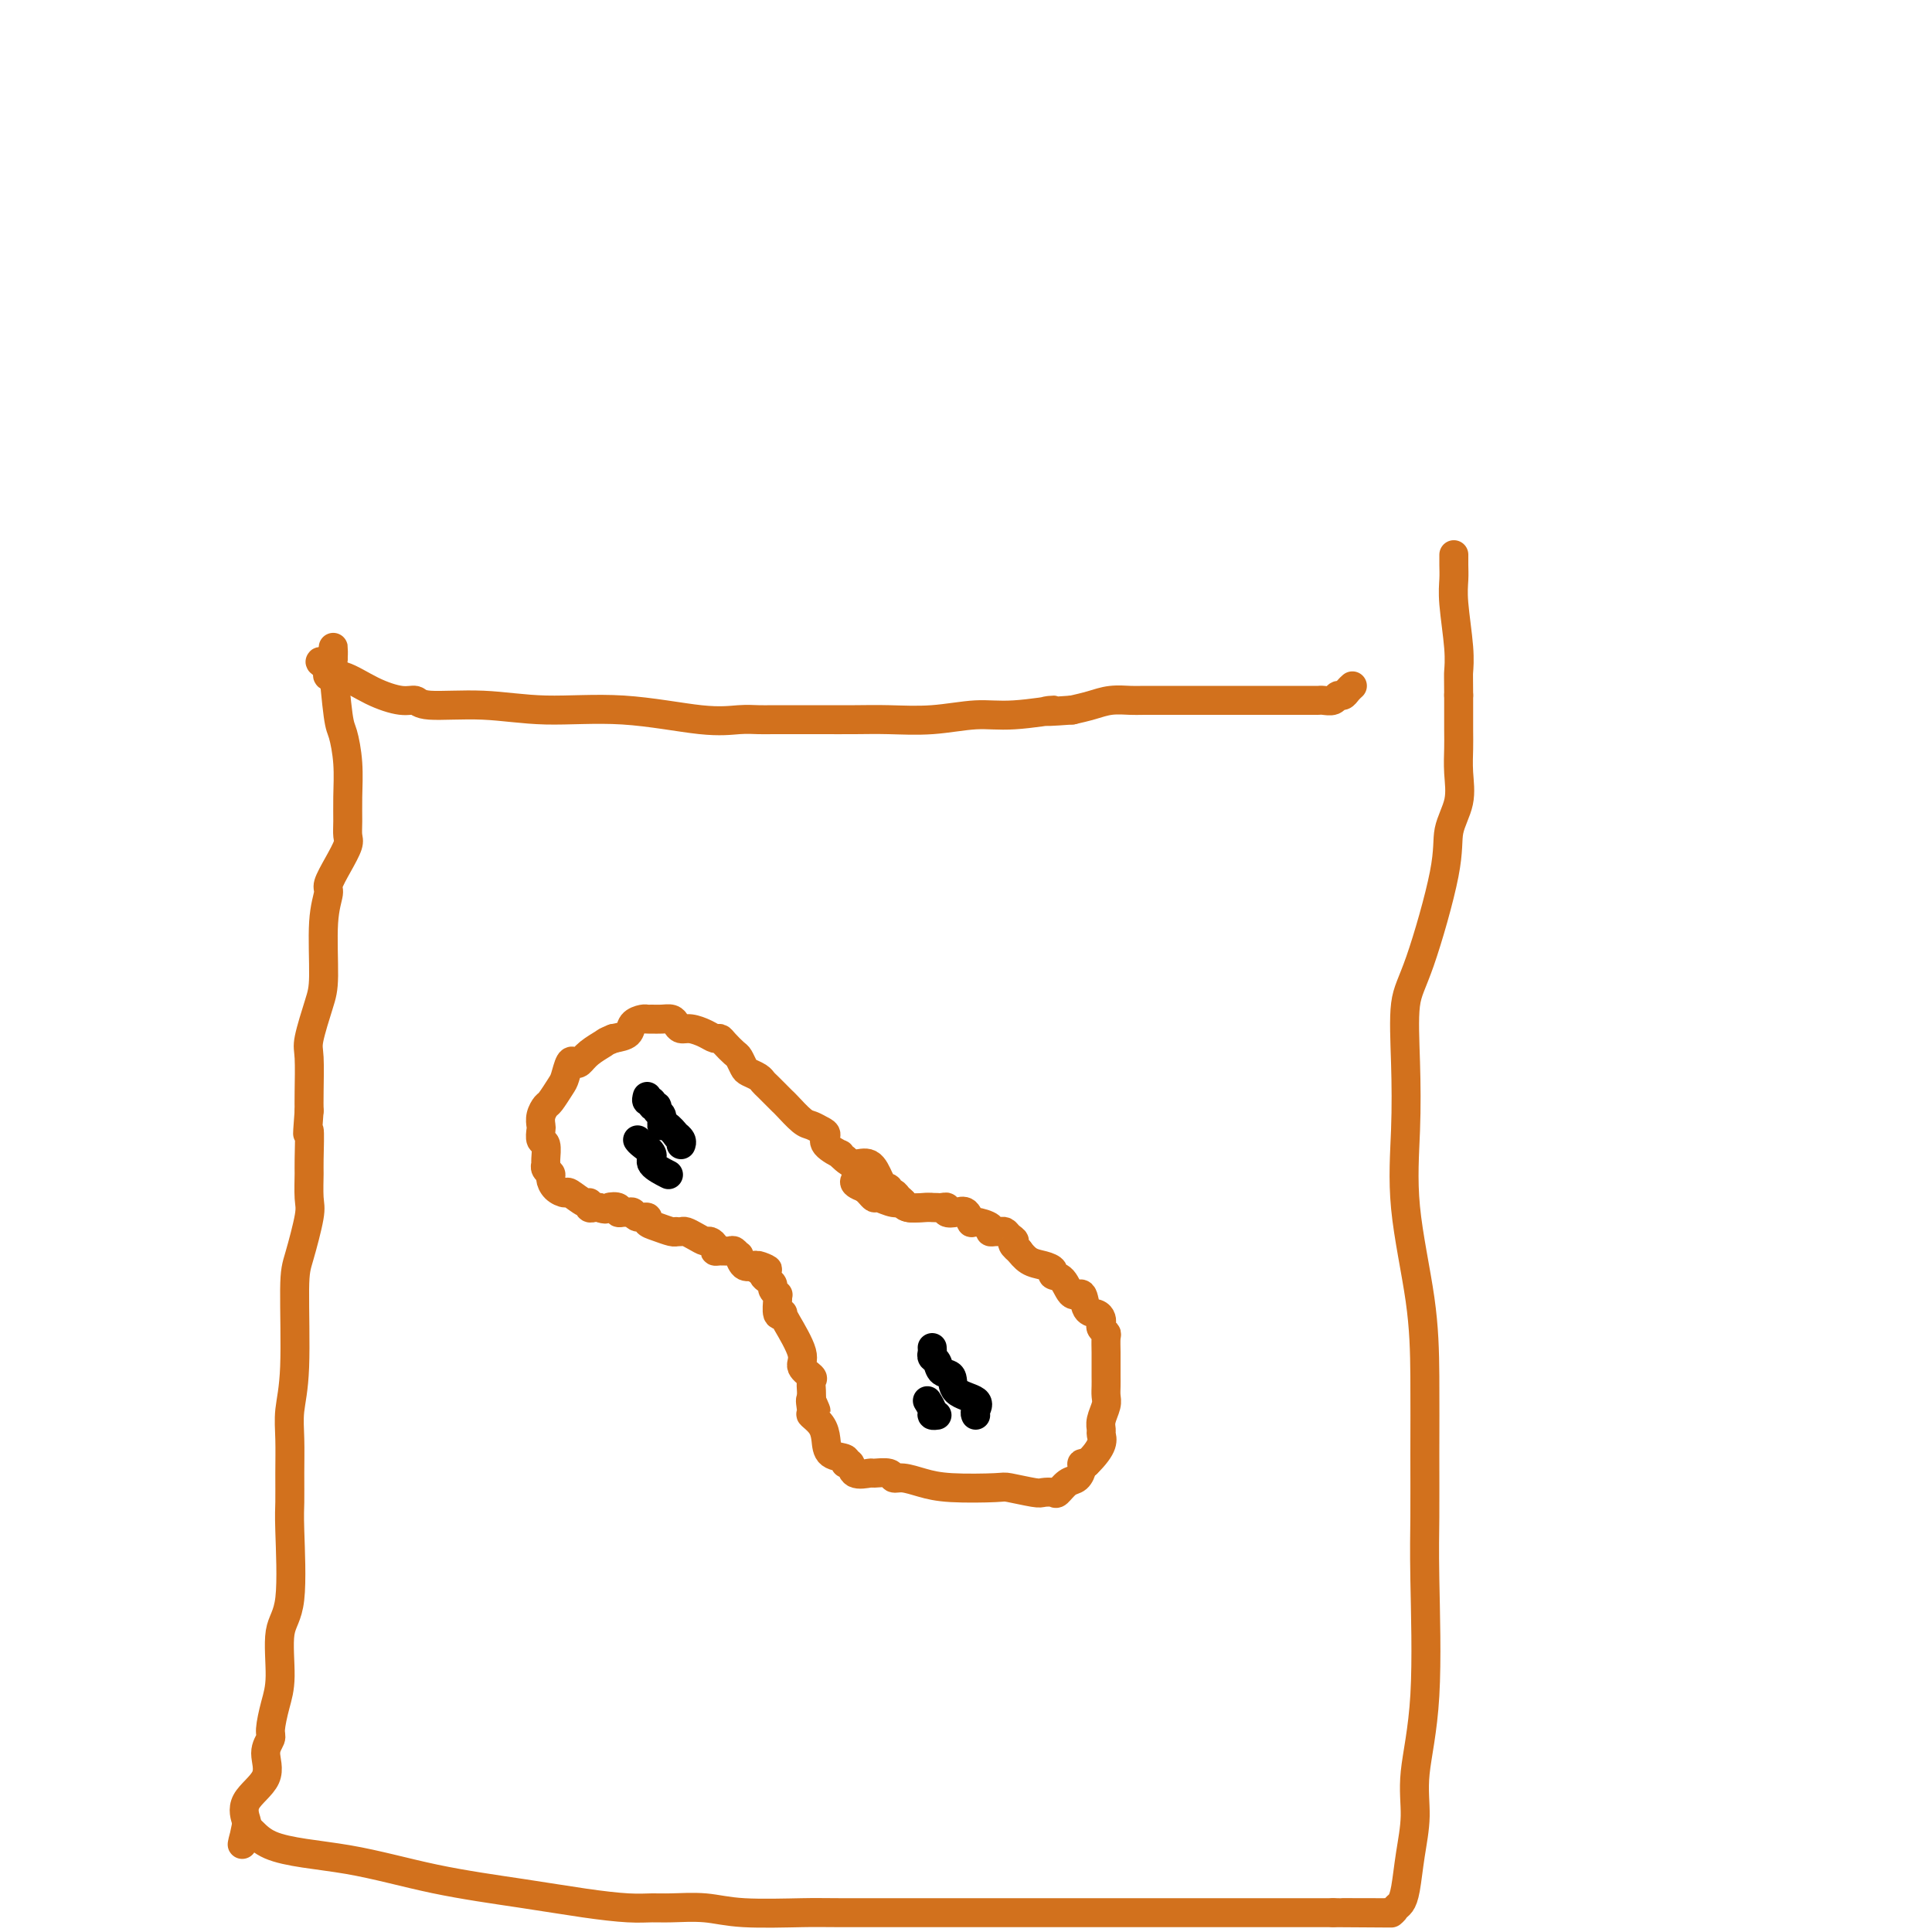 <svg viewBox='0 0 400 400' version='1.1' xmlns='http://www.w3.org/2000/svg' xmlns:xlink='http://www.w3.org/1999/xlink'><g fill='none' stroke='#D2711D' stroke-width='6' stroke-linecap='round' stroke-linejoin='round'><path d='M194,250c-0.424,0.007 -0.849,0.013 -1,0c-0.151,-0.013 -0.029,-0.046 -1,0c-0.971,0.046 -3.035,0.171 -4,0c-0.965,-0.171 -0.832,-0.638 -1,-1c-0.168,-0.362 -0.637,-0.619 -1,-1c-0.363,-0.381 -0.618,-0.885 -1,-1c-0.382,-0.115 -0.889,0.161 -1,0c-0.111,-0.161 0.176,-0.759 0,-1c-0.176,-0.241 -0.813,-0.127 -1,0c-0.187,0.127 0.077,0.266 0,0c-0.077,-0.266 -0.495,-0.937 -1,-2c-0.505,-1.063 -1.098,-2.517 -2,-3c-0.902,-0.483 -2.115,0.005 -3,0c-0.885,-0.005 -1.443,-0.502 -2,-1'/><path d='M175,240c-2.053,-1.681 -0.686,-0.885 -1,-1c-0.314,-0.115 -2.309,-1.142 -3,-2c-0.691,-0.858 -0.076,-1.547 0,-2c0.076,-0.453 -0.385,-0.671 -1,-1c-0.615,-0.329 -1.382,-0.770 -2,-1c-0.618,-0.230 -1.086,-0.251 -2,-1c-0.914,-0.749 -2.272,-2.228 -3,-3c-0.728,-0.772 -0.824,-0.837 -1,-1c-0.176,-0.163 -0.432,-0.425 -1,-1c-0.568,-0.575 -1.447,-1.462 -2,-2c-0.553,-0.538 -0.778,-0.725 -1,-1c-0.222,-0.275 -0.440,-0.636 -1,-1c-0.560,-0.364 -1.463,-0.731 -2,-1c-0.537,-0.269 -0.707,-0.440 -1,-1c-0.293,-0.560 -0.708,-1.508 -1,-2c-0.292,-0.492 -0.462,-0.527 -1,-1c-0.538,-0.473 -1.446,-1.385 -2,-2c-0.554,-0.615 -0.754,-0.935 -1,-1c-0.246,-0.065 -0.538,0.123 -1,0c-0.462,-0.123 -1.093,-0.559 -2,-1c-0.907,-0.441 -2.091,-0.889 -3,-1c-0.909,-0.111 -1.543,0.114 -2,0c-0.457,-0.114 -0.739,-0.566 -1,-1c-0.261,-0.434 -0.503,-0.849 -1,-1c-0.497,-0.151 -1.251,-0.039 -2,0c-0.749,0.039 -1.495,0.003 -2,0c-0.505,-0.003 -0.771,0.027 -1,0c-0.229,-0.027 -0.422,-0.110 -1,0c-0.578,0.110 -1.540,0.414 -2,1c-0.460,0.586 -0.417,1.453 -1,2c-0.583,0.547 -1.791,0.773 -3,1'/><path d='M127,215c-1.847,0.756 -1.464,0.645 -2,1c-0.536,0.355 -1.989,1.177 -3,2c-1.011,0.823 -1.579,1.647 -2,2c-0.421,0.353 -0.694,0.235 -1,0c-0.306,-0.235 -0.645,-0.586 -1,0c-0.355,0.586 -0.726,2.110 -1,3c-0.274,0.890 -0.452,1.146 -1,2c-0.548,0.854 -1.467,2.308 -2,3c-0.533,0.692 -0.680,0.624 -1,1c-0.320,0.376 -0.814,1.198 -1,2c-0.186,0.802 -0.064,1.584 0,2c0.064,0.416 0.070,0.464 0,1c-0.070,0.536 -0.216,1.558 0,2c0.216,0.442 0.794,0.304 1,1c0.206,0.696 0.041,2.227 0,3c-0.041,0.773 0.043,0.788 0,1c-0.043,0.212 -0.215,0.621 0,1c0.215,0.379 0.815,0.726 1,1c0.185,0.274 -0.045,0.473 0,1c0.045,0.527 0.366,1.380 1,2c0.634,0.620 1.581,1.007 2,1c0.419,-0.007 0.311,-0.408 1,0c0.689,0.408 2.173,1.626 3,2c0.827,0.374 0.995,-0.096 1,0c0.005,0.096 -0.152,0.757 0,1c0.152,0.243 0.615,0.070 1,0c0.385,-0.070 0.693,-0.035 1,0'/><path d='M124,250c1.720,0.635 1.522,0.223 2,0c0.478,-0.223 1.634,-0.257 2,0c0.366,0.257 -0.058,0.805 0,1c0.058,0.195 0.598,0.037 1,0c0.402,-0.037 0.667,0.046 1,0c0.333,-0.046 0.735,-0.220 1,0c0.265,0.220 0.393,0.833 1,1c0.607,0.167 1.694,-0.113 2,0c0.306,0.113 -0.167,0.619 0,1c0.167,0.381 0.976,0.638 2,1c1.024,0.362 2.262,0.828 3,1c0.738,0.172 0.974,0.049 1,0c0.026,-0.049 -0.158,-0.023 0,0c0.158,0.023 0.658,0.044 1,0c0.342,-0.044 0.526,-0.153 1,0c0.474,0.153 1.237,0.567 2,1c0.763,0.433 1.527,0.887 2,1c0.473,0.113 0.655,-0.113 1,0c0.345,0.113 0.852,0.565 1,1c0.148,0.435 -0.061,0.853 0,1c0.061,0.147 0.394,0.023 1,0c0.606,-0.023 1.485,0.054 2,0c0.515,-0.054 0.666,-0.238 1,0c0.334,0.238 0.853,0.899 1,1c0.147,0.101 -0.076,-0.357 0,0c0.076,0.357 0.450,1.531 1,2c0.550,0.469 1.275,0.235 2,0'/><path d='M156,262c5.194,1.792 2.179,0.273 1,0c-1.179,-0.273 -0.522,0.700 0,1c0.522,0.300 0.909,-0.075 1,0c0.091,0.075 -0.116,0.598 0,1c0.116,0.402 0.553,0.682 1,1c0.447,0.318 0.905,0.674 1,1c0.095,0.326 -0.172,0.620 0,1c0.172,0.380 0.782,0.844 1,1c0.218,0.156 0.044,0.003 0,0c-0.044,-0.003 0.041,0.145 0,1c-0.041,0.855 -0.209,2.417 0,3c0.209,0.583 0.796,0.186 1,0c0.204,-0.186 0.024,-0.162 0,0c-0.024,0.162 0.109,0.462 1,2c0.891,1.538 2.540,4.313 3,6c0.460,1.687 -0.269,2.286 0,3c0.269,0.714 1.536,1.542 2,2c0.464,0.458 0.125,0.546 0,1c-0.125,0.454 -0.036,1.272 0,2c0.036,0.728 0.018,1.364 0,2'/><path d='M168,290c1.849,4.220 0.471,0.771 0,0c-0.471,-0.771 -0.034,1.135 0,2c0.034,0.865 -0.333,0.690 0,1c0.333,0.310 1.367,1.107 2,2c0.633,0.893 0.867,1.883 1,3c0.133,1.117 0.166,2.359 1,3c0.834,0.641 2.469,0.679 3,1c0.531,0.321 -0.043,0.923 0,1c0.043,0.077 0.702,-0.373 1,0c0.298,0.373 0.236,1.568 1,2c0.764,0.432 2.353,0.101 3,0c0.647,-0.101 0.353,0.028 1,0c0.647,-0.028 2.236,-0.214 3,0c0.764,0.214 0.702,0.828 1,1c0.298,0.172 0.955,-0.099 2,0c1.045,0.099 2.480,0.566 4,1c1.520,0.434 3.127,0.834 6,1c2.873,0.166 7.011,0.096 9,0c1.989,-0.096 1.827,-0.220 3,0c1.173,0.220 3.679,0.784 5,1c1.321,0.216 1.457,0.084 2,0c0.543,-0.084 1.494,-0.120 2,0c0.506,0.120 0.566,0.396 1,0c0.434,-0.396 1.243,-1.465 2,-2c0.757,-0.535 1.461,-0.535 2,-1c0.539,-0.465 0.914,-1.394 1,-2c0.086,-0.606 -0.118,-0.887 0,-1c0.118,-0.113 0.559,-0.056 1,0'/><path d='M225,303c1.764,-1.723 2.672,-3.032 3,-4c0.328,-0.968 0.074,-1.596 0,-2c-0.074,-0.404 0.033,-0.583 0,-1c-0.033,-0.417 -0.205,-1.070 0,-2c0.205,-0.930 0.787,-2.135 1,-3c0.213,-0.865 0.057,-1.389 0,-2c-0.057,-0.611 -0.016,-1.309 0,-2c0.016,-0.691 0.005,-1.375 0,-2c-0.005,-0.625 -0.005,-1.190 0,-2c0.005,-0.810 0.015,-1.866 0,-3c-0.015,-1.134 -0.056,-2.345 0,-3c0.056,-0.655 0.209,-0.754 0,-1c-0.209,-0.246 -0.781,-0.641 -1,-1c-0.219,-0.359 -0.085,-0.683 0,-1c0.085,-0.317 0.122,-0.628 0,-1c-0.122,-0.372 -0.402,-0.804 -1,-1c-0.598,-0.196 -1.513,-0.157 -2,-1c-0.487,-0.843 -0.546,-2.569 -1,-3c-0.454,-0.431 -1.304,0.431 -2,0c-0.696,-0.431 -1.240,-2.156 -2,-3c-0.760,-0.844 -1.738,-0.808 -2,-1c-0.262,-0.192 0.192,-0.612 0,-1c-0.192,-0.388 -1.031,-0.743 -2,-1c-0.969,-0.257 -2.069,-0.415 -3,-1c-0.931,-0.585 -1.695,-1.596 -2,-2c-0.305,-0.404 -0.153,-0.202 0,0'/><path d='M211,259c-2.190,-1.801 -1.164,-1.803 -1,-2c0.164,-0.197 -0.535,-0.588 -1,-1c-0.465,-0.412 -0.696,-0.845 -1,-1c-0.304,-0.155 -0.680,-0.032 -1,0c-0.320,0.032 -0.582,-0.028 -1,0c-0.418,0.028 -0.990,0.144 -1,0c-0.010,-0.144 0.542,-0.546 0,-1c-0.542,-0.454 -2.177,-0.958 -3,-1c-0.823,-0.042 -0.833,0.377 -1,0c-0.167,-0.377 -0.492,-1.551 -1,-2c-0.508,-0.449 -1.200,-0.173 -2,0c-0.800,0.173 -1.707,0.242 -2,0c-0.293,-0.242 0.030,-0.796 0,-1c-0.030,-0.204 -0.413,-0.059 -1,0c-0.587,0.059 -1.377,0.031 -2,0c-0.623,-0.031 -1.077,-0.065 -2,0c-0.923,0.065 -2.313,0.228 -3,0c-0.687,-0.228 -0.670,-0.849 -1,-1c-0.330,-0.151 -1.005,0.167 -2,0c-0.995,-0.167 -2.308,-0.818 -3,-1c-0.692,-0.182 -0.763,0.105 -1,0c-0.237,-0.105 -0.639,-0.601 -1,-1c-0.361,-0.399 -0.680,-0.699 -1,-1'/><path d='M179,246c-3.489,-1.222 -1.711,-1.778 -1,-2c0.711,-0.222 0.356,-0.111 0,0'/></g>
<g fill='none' stroke='#000000' stroke-width='6' stroke-linecap='round' stroke-linejoin='round'><path d='M132,236c0.172,0.241 0.344,0.482 1,1c0.656,0.518 1.794,1.314 2,2c0.206,0.686 -0.522,1.262 0,2c0.522,0.738 2.292,1.640 3,2c0.708,0.360 0.354,0.180 0,0'/><path d='M134,227c-0.122,0.455 -0.244,0.910 0,1c0.244,0.090 0.854,-0.184 1,0c0.146,0.184 -0.172,0.828 0,1c0.172,0.172 0.832,-0.128 1,0c0.168,0.128 -0.157,0.683 0,1c0.157,0.317 0.798,0.396 1,1c0.202,0.604 -0.033,1.734 0,2c0.033,0.266 0.335,-0.331 1,0c0.665,0.331 1.695,1.592 2,2c0.305,0.408 -0.114,-0.035 0,0c0.114,0.035 0.761,0.548 1,1c0.239,0.452 0.068,0.843 0,1c-0.068,0.157 -0.034,0.078 0,0'/><path d='M192,290c0.452,0.732 0.905,1.464 1,2c0.095,0.536 -0.167,0.875 0,1c0.167,0.125 0.762,0.036 1,0c0.238,-0.036 0.119,-0.018 0,0'/><path d='M193,279c0.027,0.324 0.053,0.648 0,1c-0.053,0.352 -0.186,0.731 0,1c0.186,0.269 0.692,0.428 1,1c0.308,0.572 0.419,1.557 1,2c0.581,0.443 1.634,0.343 2,1c0.366,0.657 0.046,2.071 1,3c0.954,0.929 3.184,1.373 4,2c0.816,0.627 0.220,1.438 0,2c-0.220,0.562 -0.063,0.875 0,1c0.063,0.125 0.031,0.063 0,0'/></g>
<g fill='none' stroke='#D2711D' stroke-width='6' stroke-linecap='round' stroke-linejoin='round'><path d='M280,142c-0.335,0.301 -0.671,0.603 -1,1c-0.329,0.397 -0.652,0.891 -1,1c-0.348,0.109 -0.721,-0.167 -1,0c-0.279,0.167 -0.465,0.777 -1,1c-0.535,0.223 -1.420,0.060 -2,0c-0.580,-0.060 -0.856,-0.016 -1,0c-0.144,0.016 -0.155,0.004 -1,0c-0.845,-0.004 -2.525,-0.001 -4,0c-1.475,0.001 -2.745,0.000 -4,0c-1.255,-0.000 -2.496,-0.000 -4,0c-1.504,0.000 -3.271,-0.000 -5,0c-1.729,0.000 -3.420,0.000 -5,0c-1.580,-0.000 -3.048,-0.001 -4,0c-0.952,0.001 -1.388,0.003 -3,0c-1.612,-0.003 -4.402,-0.012 -6,0c-1.598,0.012 -2.006,0.044 -3,0c-0.994,-0.044 -2.575,-0.166 -4,0c-1.425,0.166 -2.693,0.619 -4,1c-1.307,0.381 -2.654,0.691 -4,1'/><path d='M222,147c-9.493,0.708 -4.225,-0.020 -4,0c0.225,0.020 -4.594,0.790 -8,1c-3.406,0.210 -5.399,-0.140 -8,0c-2.601,0.140 -5.808,0.770 -9,1c-3.192,0.230 -6.367,0.062 -9,0c-2.633,-0.062 -4.724,-0.016 -7,0c-2.276,0.016 -4.736,0.004 -7,0c-2.264,-0.004 -4.333,0.001 -6,0c-1.667,-0.001 -2.931,-0.008 -4,0c-1.069,0.008 -1.943,0.031 -3,0c-1.057,-0.031 -2.296,-0.118 -4,0c-1.704,0.118 -3.871,0.439 -8,0c-4.129,-0.439 -10.219,-1.638 -16,-2c-5.781,-0.362 -11.255,0.115 -16,0c-4.745,-0.115 -8.763,-0.820 -13,-1c-4.237,-0.180 -8.692,0.164 -11,0c-2.308,-0.164 -2.468,-0.838 -3,-1c-0.532,-0.162 -1.435,0.188 -3,0c-1.565,-0.188 -3.792,-0.915 -6,-2c-2.208,-1.085 -4.396,-2.528 -6,-3c-1.604,-0.472 -2.624,0.027 -3,0c-0.376,-0.027 -0.107,-0.579 0,-1c0.107,-0.421 0.054,-0.710 0,-1'/><path d='M68,138c-3.310,-1.445 -1.084,-1.058 0,-1c1.084,0.058 1.025,-0.212 1,-1c-0.025,-0.788 -0.018,-2.093 0,-2c0.018,0.093 0.047,1.583 0,2c-0.047,0.417 -0.170,-0.238 0,2c0.170,2.238 0.634,7.368 1,10c0.366,2.632 0.634,2.764 1,4c0.366,1.236 0.832,3.575 1,6c0.168,2.425 0.040,4.934 0,7c-0.040,2.066 0.010,3.688 0,5c-0.010,1.312 -0.079,2.313 0,3c0.079,0.687 0.304,1.058 0,2c-0.304,0.942 -1.139,2.454 -2,4c-0.861,1.546 -1.749,3.127 -2,4c-0.251,0.873 0.135,1.039 0,2c-0.135,0.961 -0.793,2.718 -1,6c-0.207,3.282 0.036,8.090 0,11c-0.036,2.910 -0.349,3.923 -1,6c-0.651,2.077 -1.638,5.216 -2,7c-0.362,1.784 -0.097,2.211 0,4c0.097,1.789 0.028,4.940 0,7c-0.028,2.060 -0.014,3.030 0,4'/><path d='M64,230c-0.618,7.842 -0.164,3.948 0,4c0.164,0.052 0.037,4.051 0,6c-0.037,1.949 0.014,1.847 0,3c-0.014,1.153 -0.094,3.559 0,5c0.094,1.441 0.361,1.917 0,4c-0.361,2.083 -1.351,5.773 -2,8c-0.649,2.227 -0.959,2.992 -1,7c-0.041,4.008 0.185,11.258 0,16c-0.185,4.742 -0.782,6.975 -1,9c-0.218,2.025 -0.056,3.840 0,6c0.056,2.160 0.007,4.663 0,7c-0.007,2.337 0.027,4.508 0,6c-0.027,1.492 -0.115,2.305 0,6c0.115,3.695 0.433,10.272 0,14c-0.433,3.728 -1.617,4.609 -2,7c-0.383,2.391 0.036,6.294 0,9c-0.036,2.706 -0.527,4.214 -1,6c-0.473,1.786 -0.926,3.849 -1,5c-0.074,1.151 0.233,1.391 0,2c-0.233,0.609 -1.004,1.589 -1,3c0.004,1.411 0.785,3.255 0,5c-0.785,1.745 -3.134,3.393 -4,5c-0.866,1.607 -0.247,3.173 0,4c0.247,0.827 0.124,0.913 0,1'/><path d='M51,378c-1.496,7.350 -0.737,2.224 0,1c0.737,-1.224 1.453,1.454 5,3c3.547,1.546 9.925,1.959 16,3c6.075,1.041 11.847,2.710 18,4c6.153,1.290 12.688,2.202 18,3c5.312,0.798 9.402,1.481 13,2c3.598,0.519 6.702,0.875 9,1c2.298,0.125 3.788,0.019 5,0c1.212,-0.019 2.147,0.047 4,0c1.853,-0.047 4.624,-0.209 7,0c2.376,0.209 4.356,0.788 8,1c3.644,0.212 8.952,0.057 12,0c3.048,-0.057 3.837,-0.015 8,0c4.163,0.015 11.701,0.004 16,0c4.299,-0.004 5.358,-0.001 9,0c3.642,0.001 9.867,0.000 15,0c5.133,-0.000 9.172,-0.000 13,0c3.828,0.000 7.443,0.000 13,0c5.557,-0.000 13.057,-0.000 18,0c4.943,0.000 7.331,0.000 9,0c1.669,-0.000 2.620,-0.000 4,0c1.380,0.000 3.190,0.000 5,0'/><path d='M276,396c22.854,0.154 6.988,0.038 3,0c-3.988,-0.038 3.901,0.002 7,0c3.099,-0.002 1.408,-0.045 1,0c-0.408,0.045 0.468,0.178 1,0c0.532,-0.178 0.721,-0.667 1,-1c0.279,-0.333 0.647,-0.512 1,-1c0.353,-0.488 0.691,-1.287 1,-3c0.309,-1.713 0.591,-4.342 1,-7c0.409,-2.658 0.947,-5.346 1,-8c0.053,-2.654 -0.378,-5.276 0,-9c0.378,-3.724 1.566,-8.552 2,-16c0.434,-7.448 0.116,-17.518 0,-24c-0.116,-6.482 -0.028,-9.378 0,-13c0.028,-3.622 -0.003,-7.971 0,-13c0.003,-5.029 0.040,-10.737 0,-16c-0.040,-5.263 -0.156,-10.080 -1,-16c-0.844,-5.920 -2.416,-12.941 -3,-19c-0.584,-6.059 -0.180,-11.154 0,-16c0.180,-4.846 0.137,-9.442 0,-14c-0.137,-4.558 -0.369,-9.078 0,-12c0.369,-2.922 1.339,-4.248 3,-9c1.661,-4.752 4.014,-12.932 5,-18c0.986,-5.068 0.604,-7.024 1,-9c0.396,-1.976 1.570,-3.973 2,-6c0.430,-2.027 0.115,-4.085 0,-6c-0.115,-1.915 -0.031,-3.689 0,-5c0.031,-1.311 0.008,-2.161 0,-4c-0.008,-1.839 -0.002,-4.668 0,-6c0.002,-1.332 0.001,-1.166 0,-1'/><path d='M302,144c-0.016,-4.360 -0.057,-4.260 0,-5c0.057,-0.740 0.211,-2.321 0,-5c-0.211,-2.679 -0.789,-6.455 -1,-9c-0.211,-2.545 -0.057,-3.857 0,-5c0.057,-1.143 0.015,-2.115 0,-3c-0.015,-0.885 -0.004,-1.681 0,-2c0.004,-0.319 0.002,-0.159 0,0'/></g>
</svg>